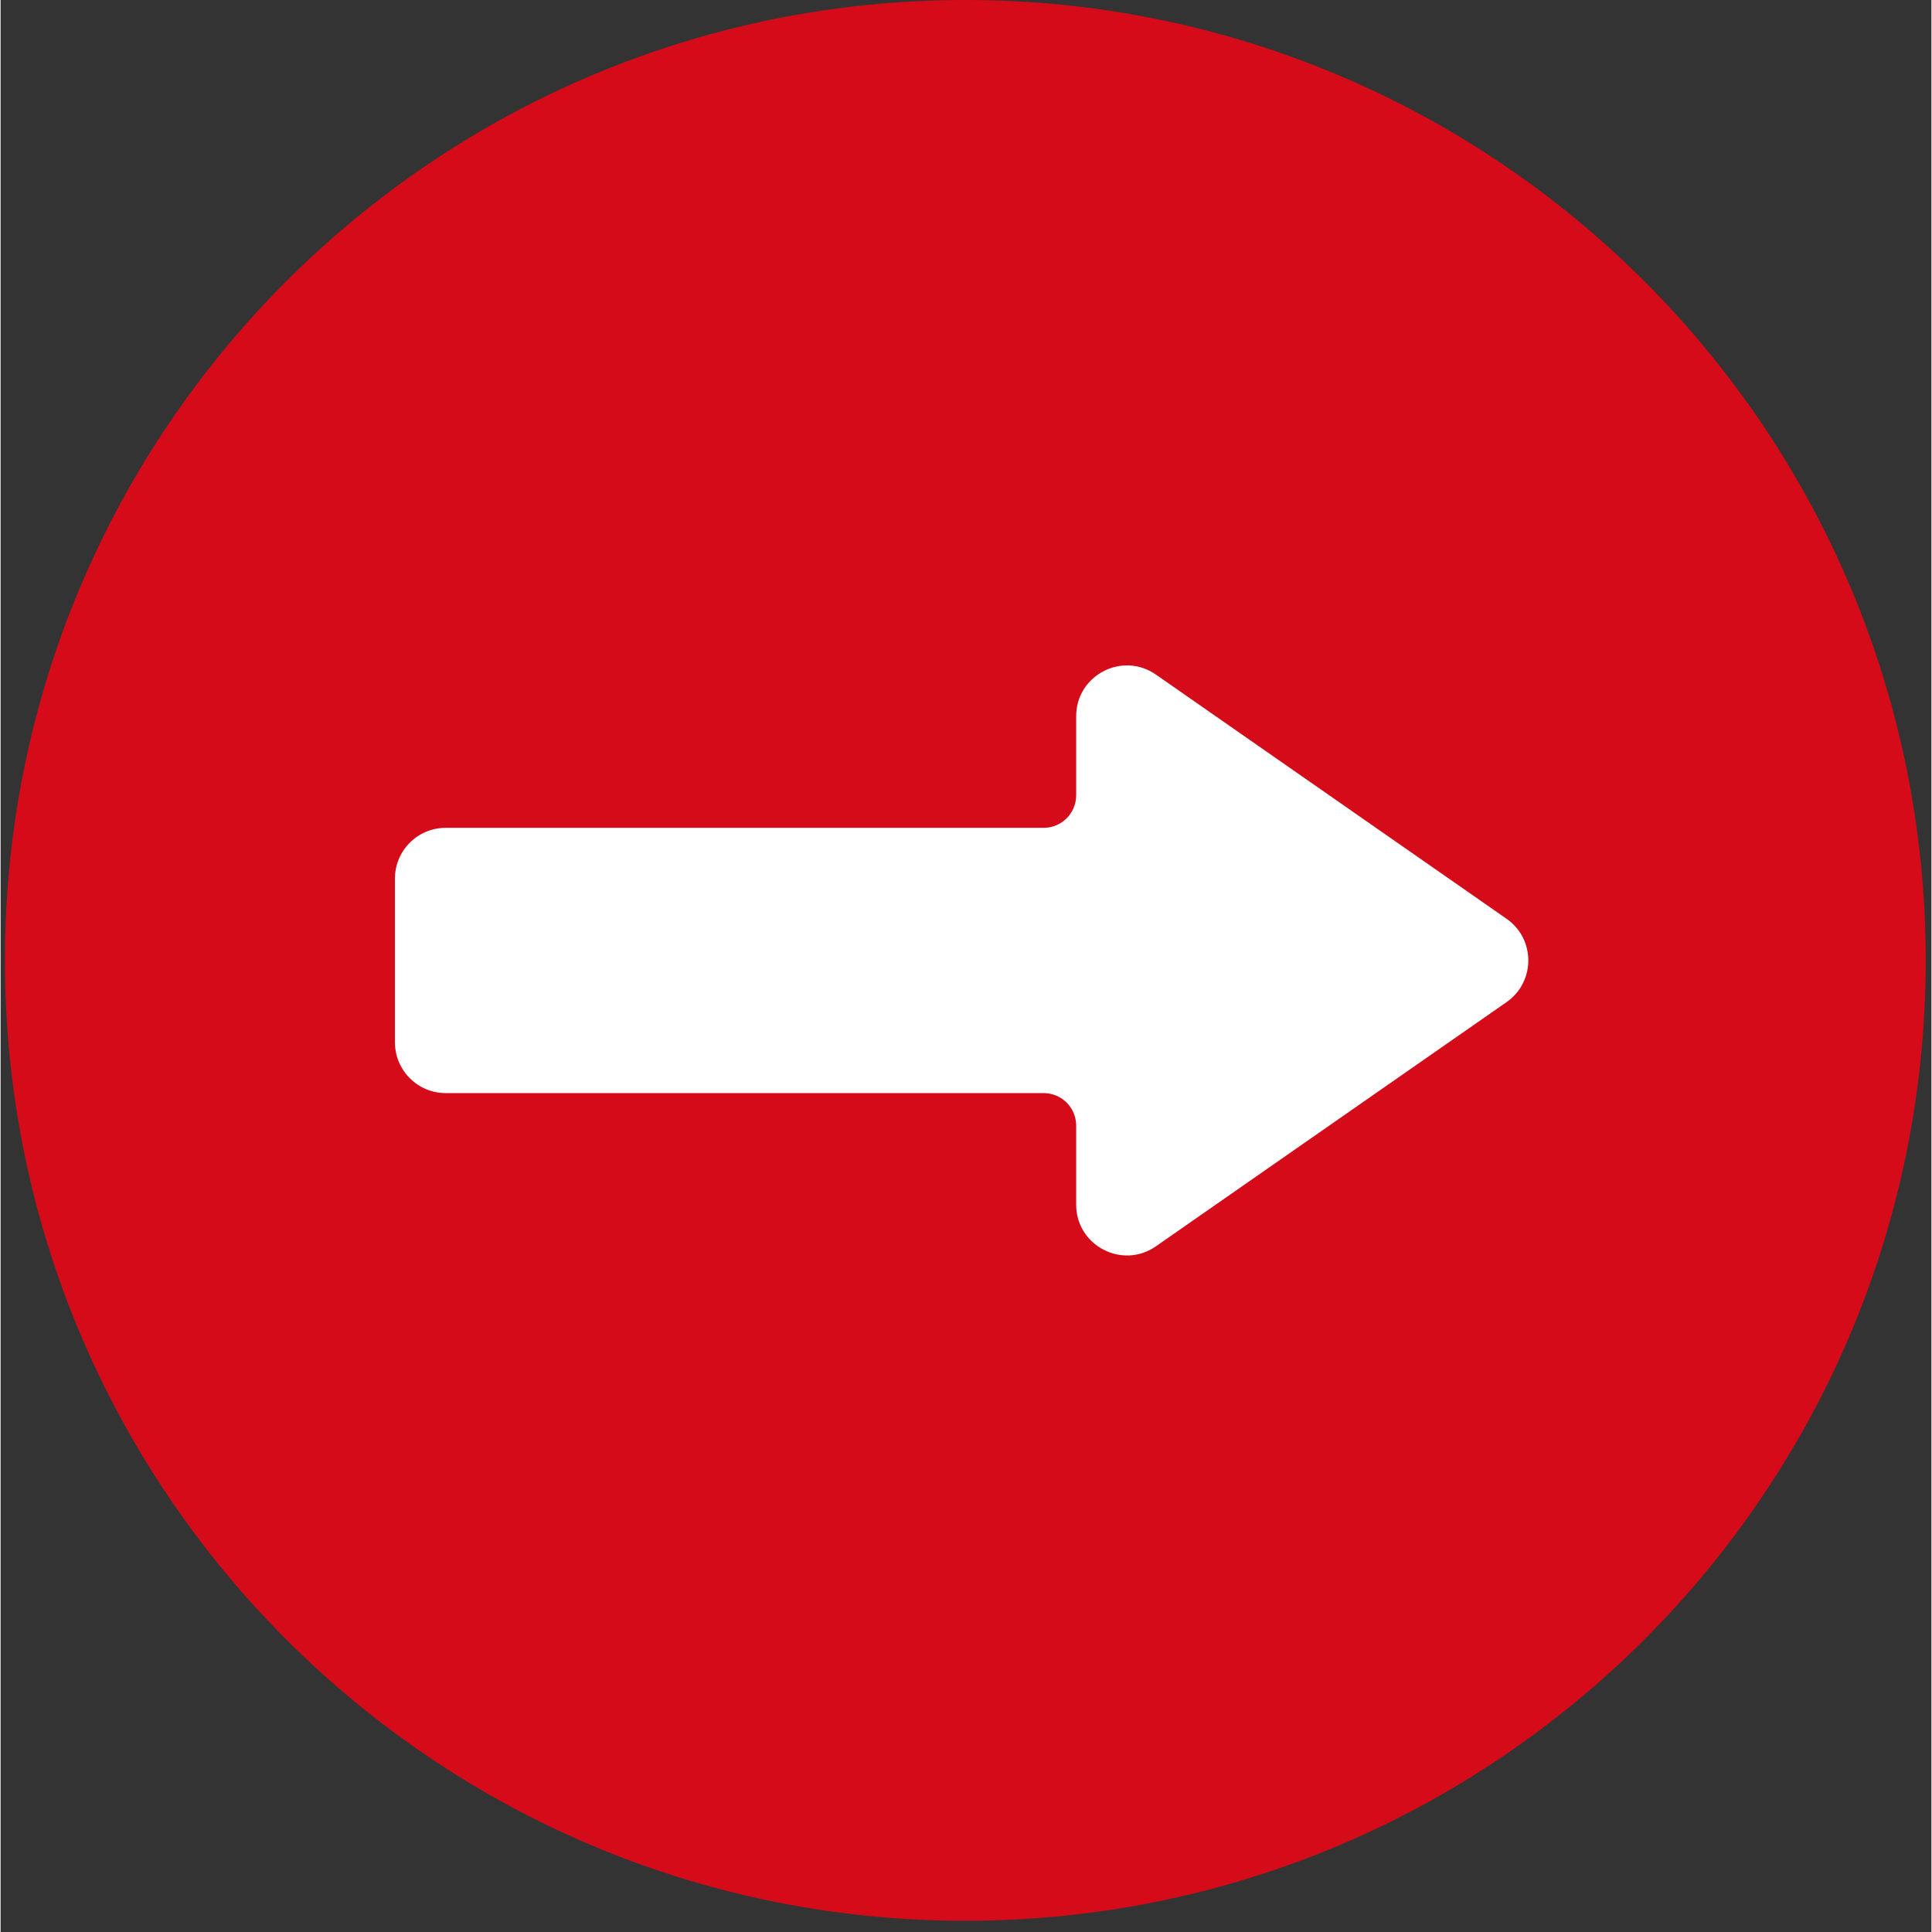 <svg version="1.0" preserveAspectRatio="xMidYMid meet" height="260" viewBox="0 0 194.88 195" zoomAndPan="magnify" width="260" xmlns:xlink="http://www.w3.org/1999/xlink" xmlns="http://www.w3.org/2000/svg"><rect x="0" y="0" width="194.88" height="195" fill="#333333" stroke="none"/><defs><clipPath id="428bbe04e5"><path clip-rule="nonzero" d="M 0.438 0 L 194.305 0 L 194.305 193.867 L 0.438 193.867 Z M 0.438 0"></path></clipPath><clipPath id="cea32da82f"><path clip-rule="nonzero" d="M 97.371 0 C 43.836 0 0.438 43.398 0.438 96.934 C 0.438 150.469 43.836 193.867 97.371 193.867 C 150.906 193.867 194.305 150.469 194.305 96.934 C 194.305 43.398 150.906 0 97.371 0 Z M 97.371 0"></path></clipPath><clipPath id="cf241b988c"><path clip-rule="nonzero" d="M 39.801 67 L 154.711 67 L 154.711 127 L 39.801 127 Z M 39.801 67"></path></clipPath></defs><g clip-path="url(#428bbe04e5)"><g clip-path="url(#cea32da82f)"><path fill-rule="nonzero" fill-opacity="1" d="M 0.438 0 L 194.305 0 L 194.305 193.867 L 0.438 193.867 Z M 0.438 0" fill="#d50b19"></path></g></g><g clip-path="url(#cf241b988c)"><path fill-rule="nonzero" fill-opacity="1" d="M 152 92.734 L 116.613 68.09 C 113.215 65.723 108.559 68.152 108.559 72.293 L 108.559 80.266 C 108.559 82.082 107.09 83.555 105.277 83.555 L 44.922 83.555 C 42.094 83.555 39.801 85.848 39.801 88.676 L 39.801 105.199 C 39.801 108.031 42.094 110.328 44.922 110.328 L 105.277 110.328 C 107.09 110.328 108.559 111.797 108.559 113.609 L 108.559 121.586 C 108.559 125.727 113.215 128.156 116.613 125.789 L 152 101.145 C 154.926 99.105 154.926 94.773 152 92.734" fill="#ffffff"></path></g></svg>